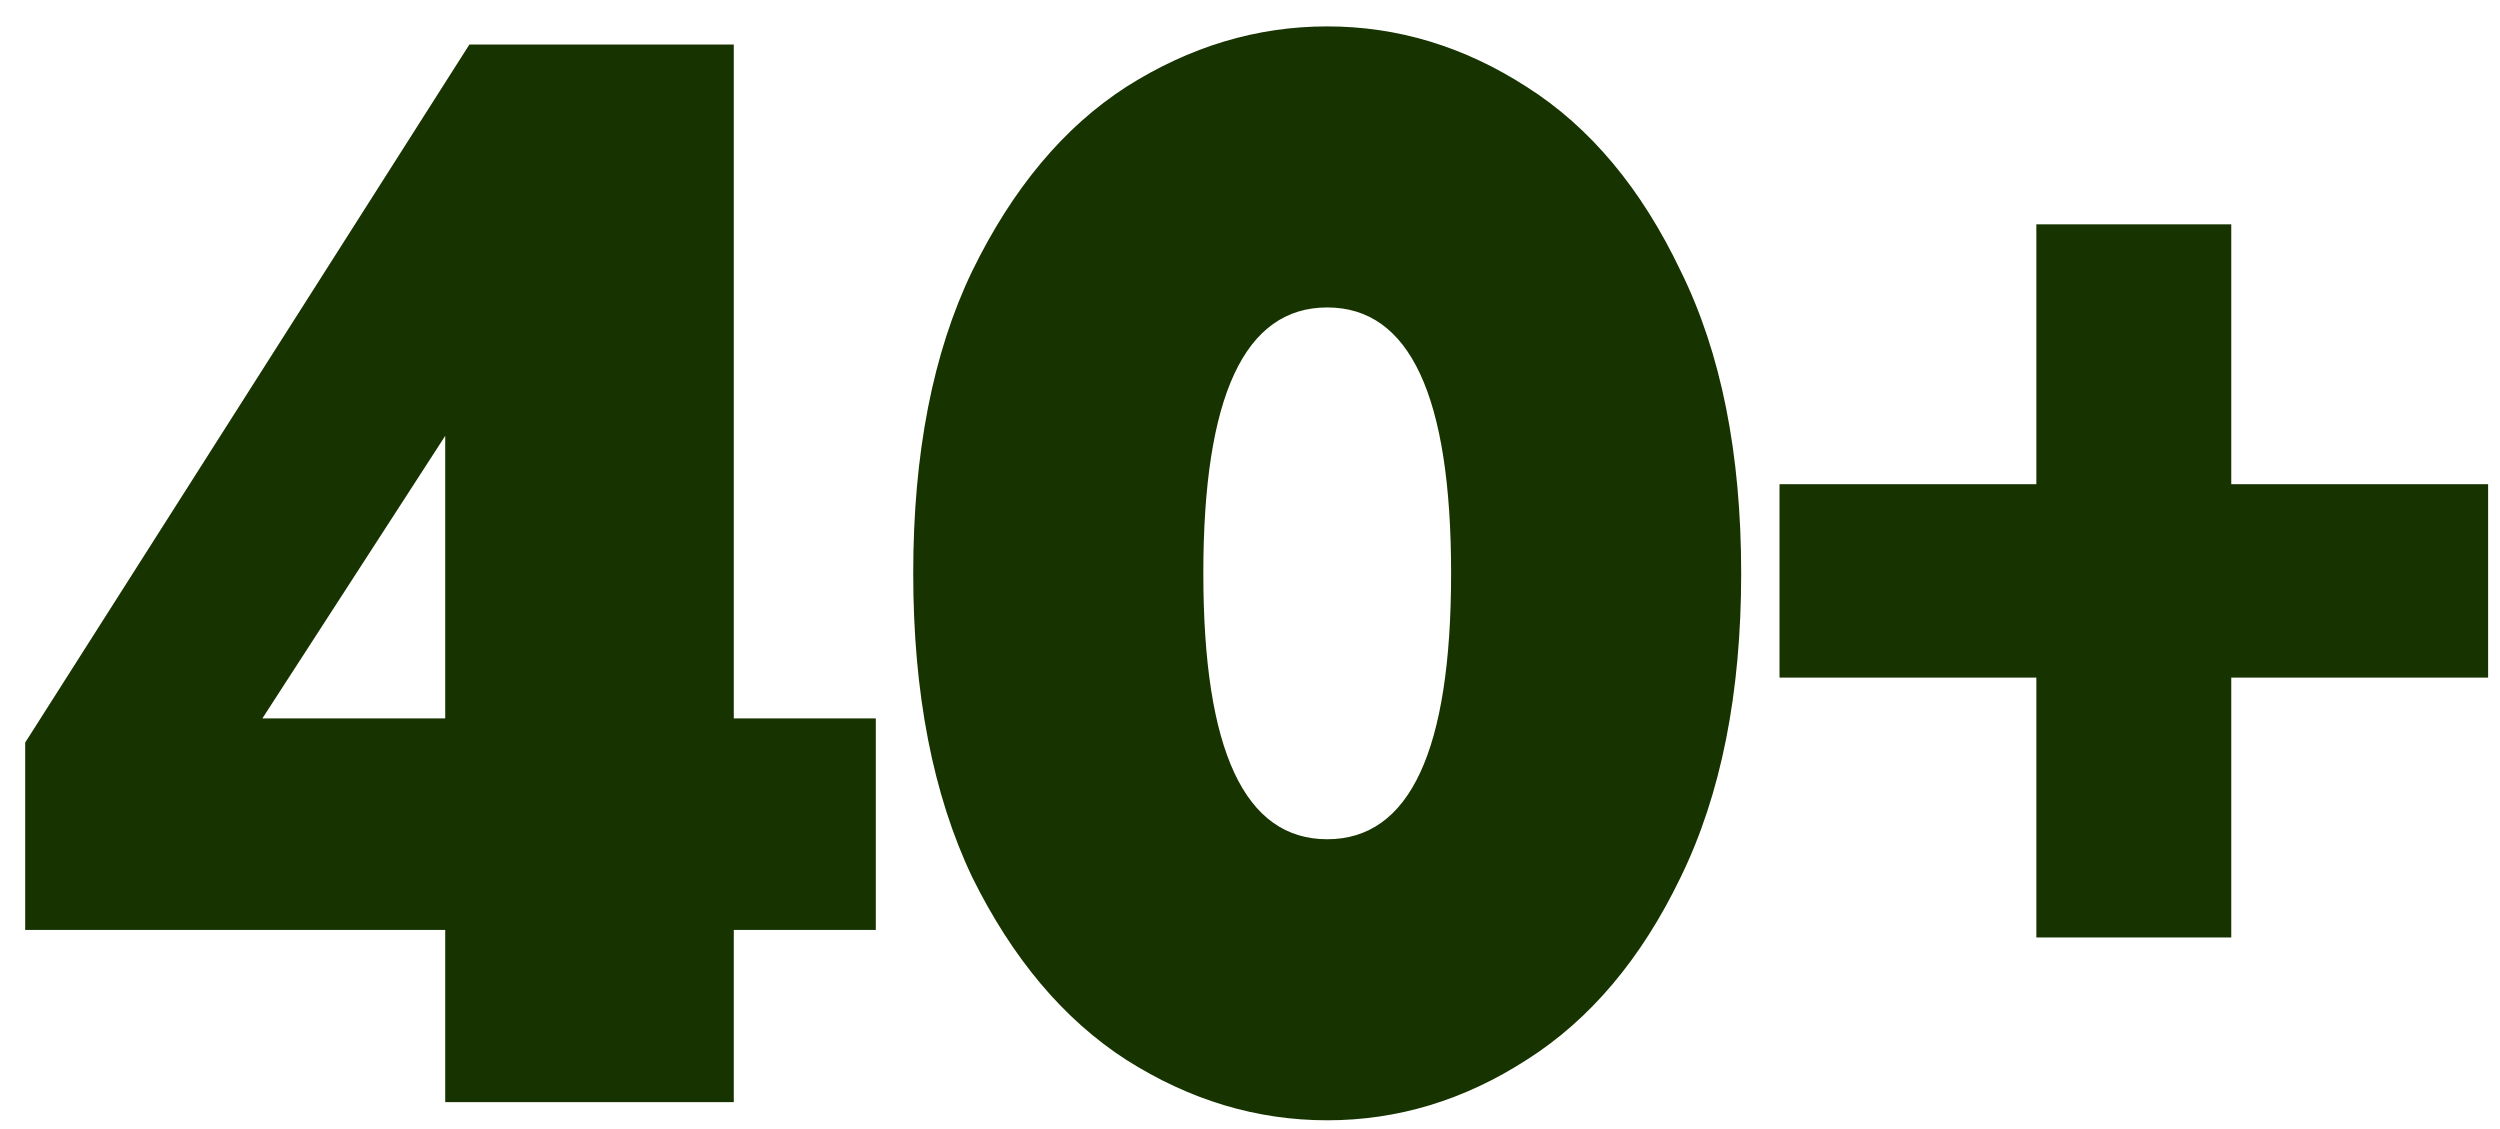 <svg width="93" height="42" viewBox="0 0 93 42" fill="none" xmlns="http://www.w3.org/2000/svg">
<path d="M0.937 27.623L17.461 1.657H27.297V26.724H32.58V34.593H27.297V41H16.562V34.593H0.937V27.623ZM16.562 26.724V16.214L9.761 26.724H16.562ZM56.791 39.426C54.468 40.925 51.995 41.675 49.372 41.675C46.749 41.675 44.258 40.925 41.897 39.426C39.574 37.928 37.663 35.661 36.164 32.626C34.703 29.553 33.972 25.787 33.972 21.328C33.972 16.87 34.703 13.123 36.164 10.088C37.663 7.015 39.574 4.729 41.897 3.231C44.258 1.732 46.749 0.982 49.372 0.982C51.995 0.982 54.468 1.732 56.791 3.231C59.152 4.729 61.063 7.015 62.524 10.088C64.023 13.123 64.772 16.87 64.772 21.328C64.772 25.787 64.023 29.553 62.524 32.626C61.063 35.661 59.152 37.928 56.791 39.426ZM49.372 11.437C46.3 11.437 44.764 14.734 44.764 21.328C44.764 27.923 46.3 31.22 49.372 31.22C52.445 31.22 53.981 27.923 53.981 21.328C53.981 14.734 52.445 11.437 49.372 11.437ZM75.752 25.207H66.198V18.012H75.752V8.345H83.003V18.012H92.558V25.207H83.003V34.874H75.752V25.207Z" fill="#163300"/>
</svg>
